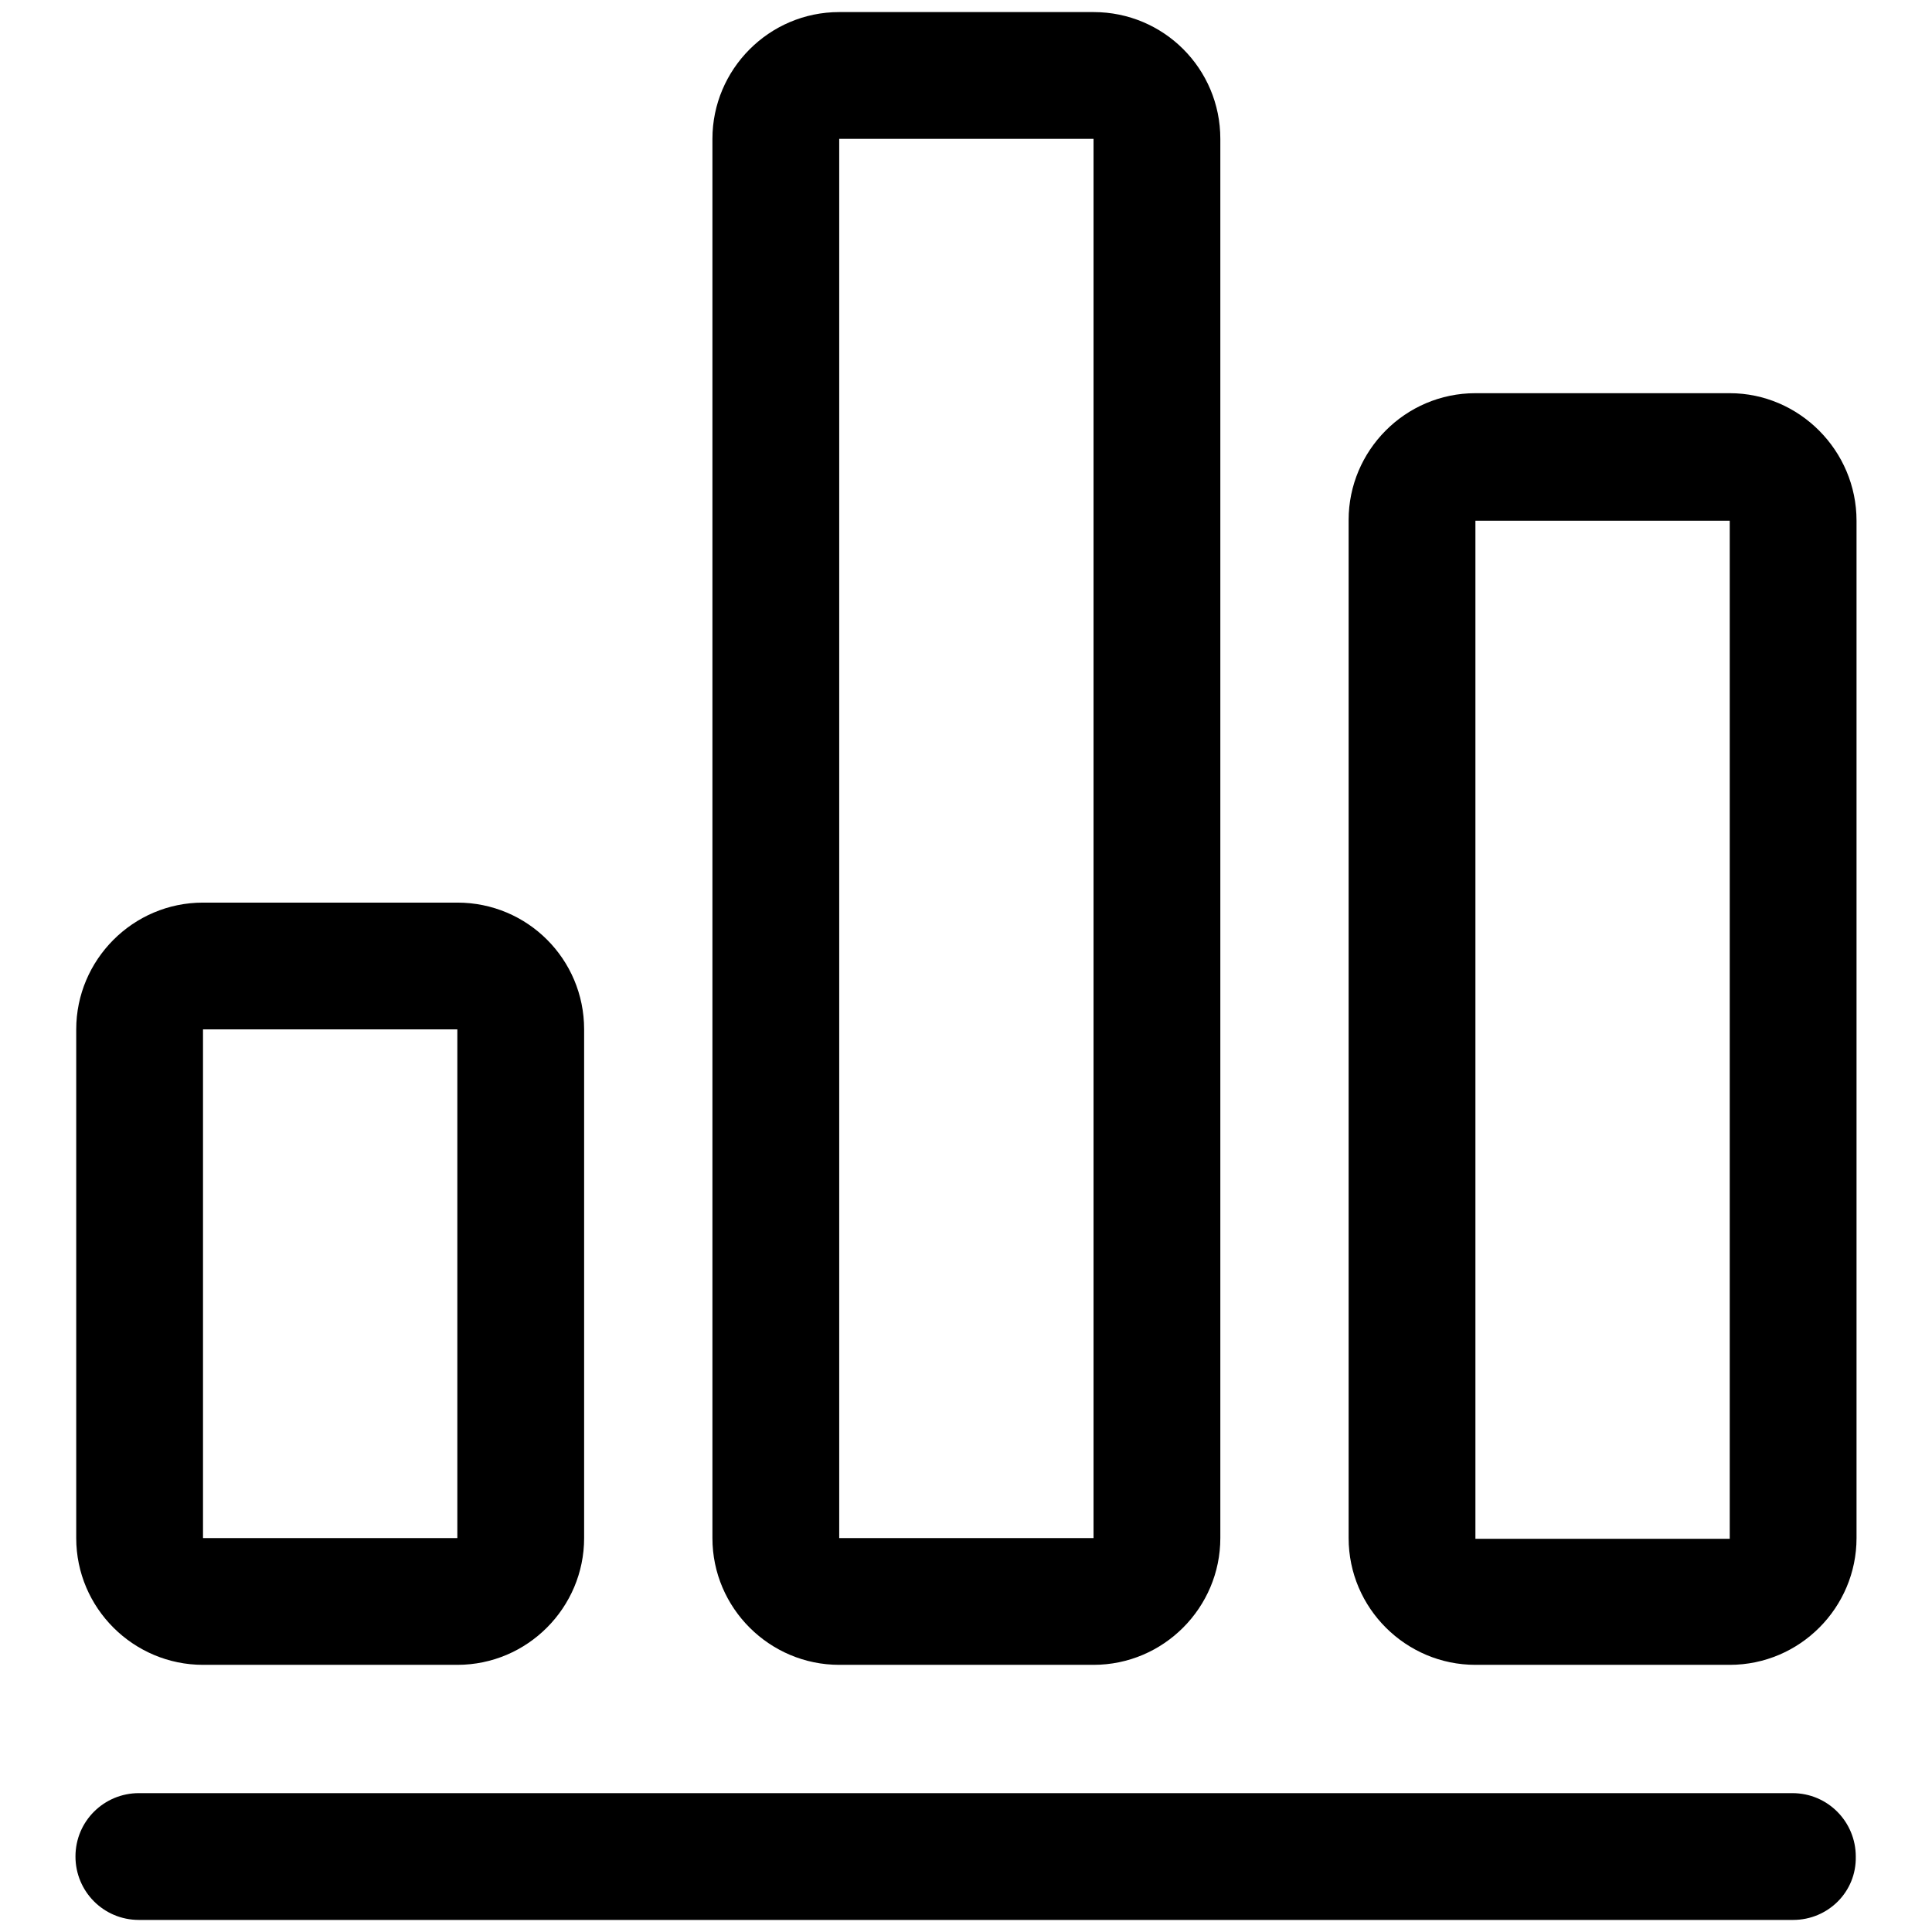 <?xml version="1.0" encoding="utf-8"?>
<!-- Svg Vector Icons : http://www.onlinewebfonts.com/icon -->
<!DOCTYPE svg PUBLIC "-//W3C//DTD SVG 1.1//EN" "http://www.w3.org/Graphics/SVG/1.1/DTD/svg11.dtd">
<svg version="1.1" xmlns="http://www.w3.org/2000/svg" xmlns:xlink="http://www.w3.org/1999/xlink" x="0px" y="0px" viewBox="0 0 256 256" enable-background="new 0 0 256 256" xml:space="preserve">
<g><g><path fill="#000000" d="M60.6,136.4v67.4H26.9v-67.4H60.6 M60.6,119.6H26.9c-9.3,0-16.8,7.6-16.8,16.8v67.4c0,9.3,7.6,16.8,16.8,16.8h33.7c9.3,0,16.8-7.6,16.8-16.8v-67.4C77.4,127.1,69.9,119.6,60.6,119.6L60.6,119.6z"/><path fill="#000000" d="M144.9,18.4v185.4h-33.7V18.4H144.9 M144.9,1.6h-33.7c-9.3,0-16.8,7.6-16.8,16.8v185.4c0,9.3,7.6,16.8,16.8,16.8h33.7c9.3,0,16.8-7.6,16.8-16.8V18.4C161.7,9.1,154.2,1.6,144.9,1.6L144.9,1.6z"/><path fill="#000000" d="M229.2,69L229.2,69L229.2,69v134.9l0,0h-33.7l0,0V69l0,0H229.2 M229.2,52.1h-33.7c-9.3,0-16.8,7.6-16.8,16.8v134.9c0,9.3,7.6,16.8,16.8,16.8h33.7c9.3,0,16.8-7.6,16.8-16.8V69C246,59.7,238.4,52.1,229.2,52.1L229.2,52.1z"/><path fill="#000000" d="M237.6,254.4H18.4c-4.7,0-8.4-3.8-8.4-8.4c0-4.7,3.8-8.4,8.4-8.4h219.1c4.7,0,8.4,3.8,8.4,8.4C246,250.7,242.2,254.4,237.6,254.4z"/></g></g>
</svg>